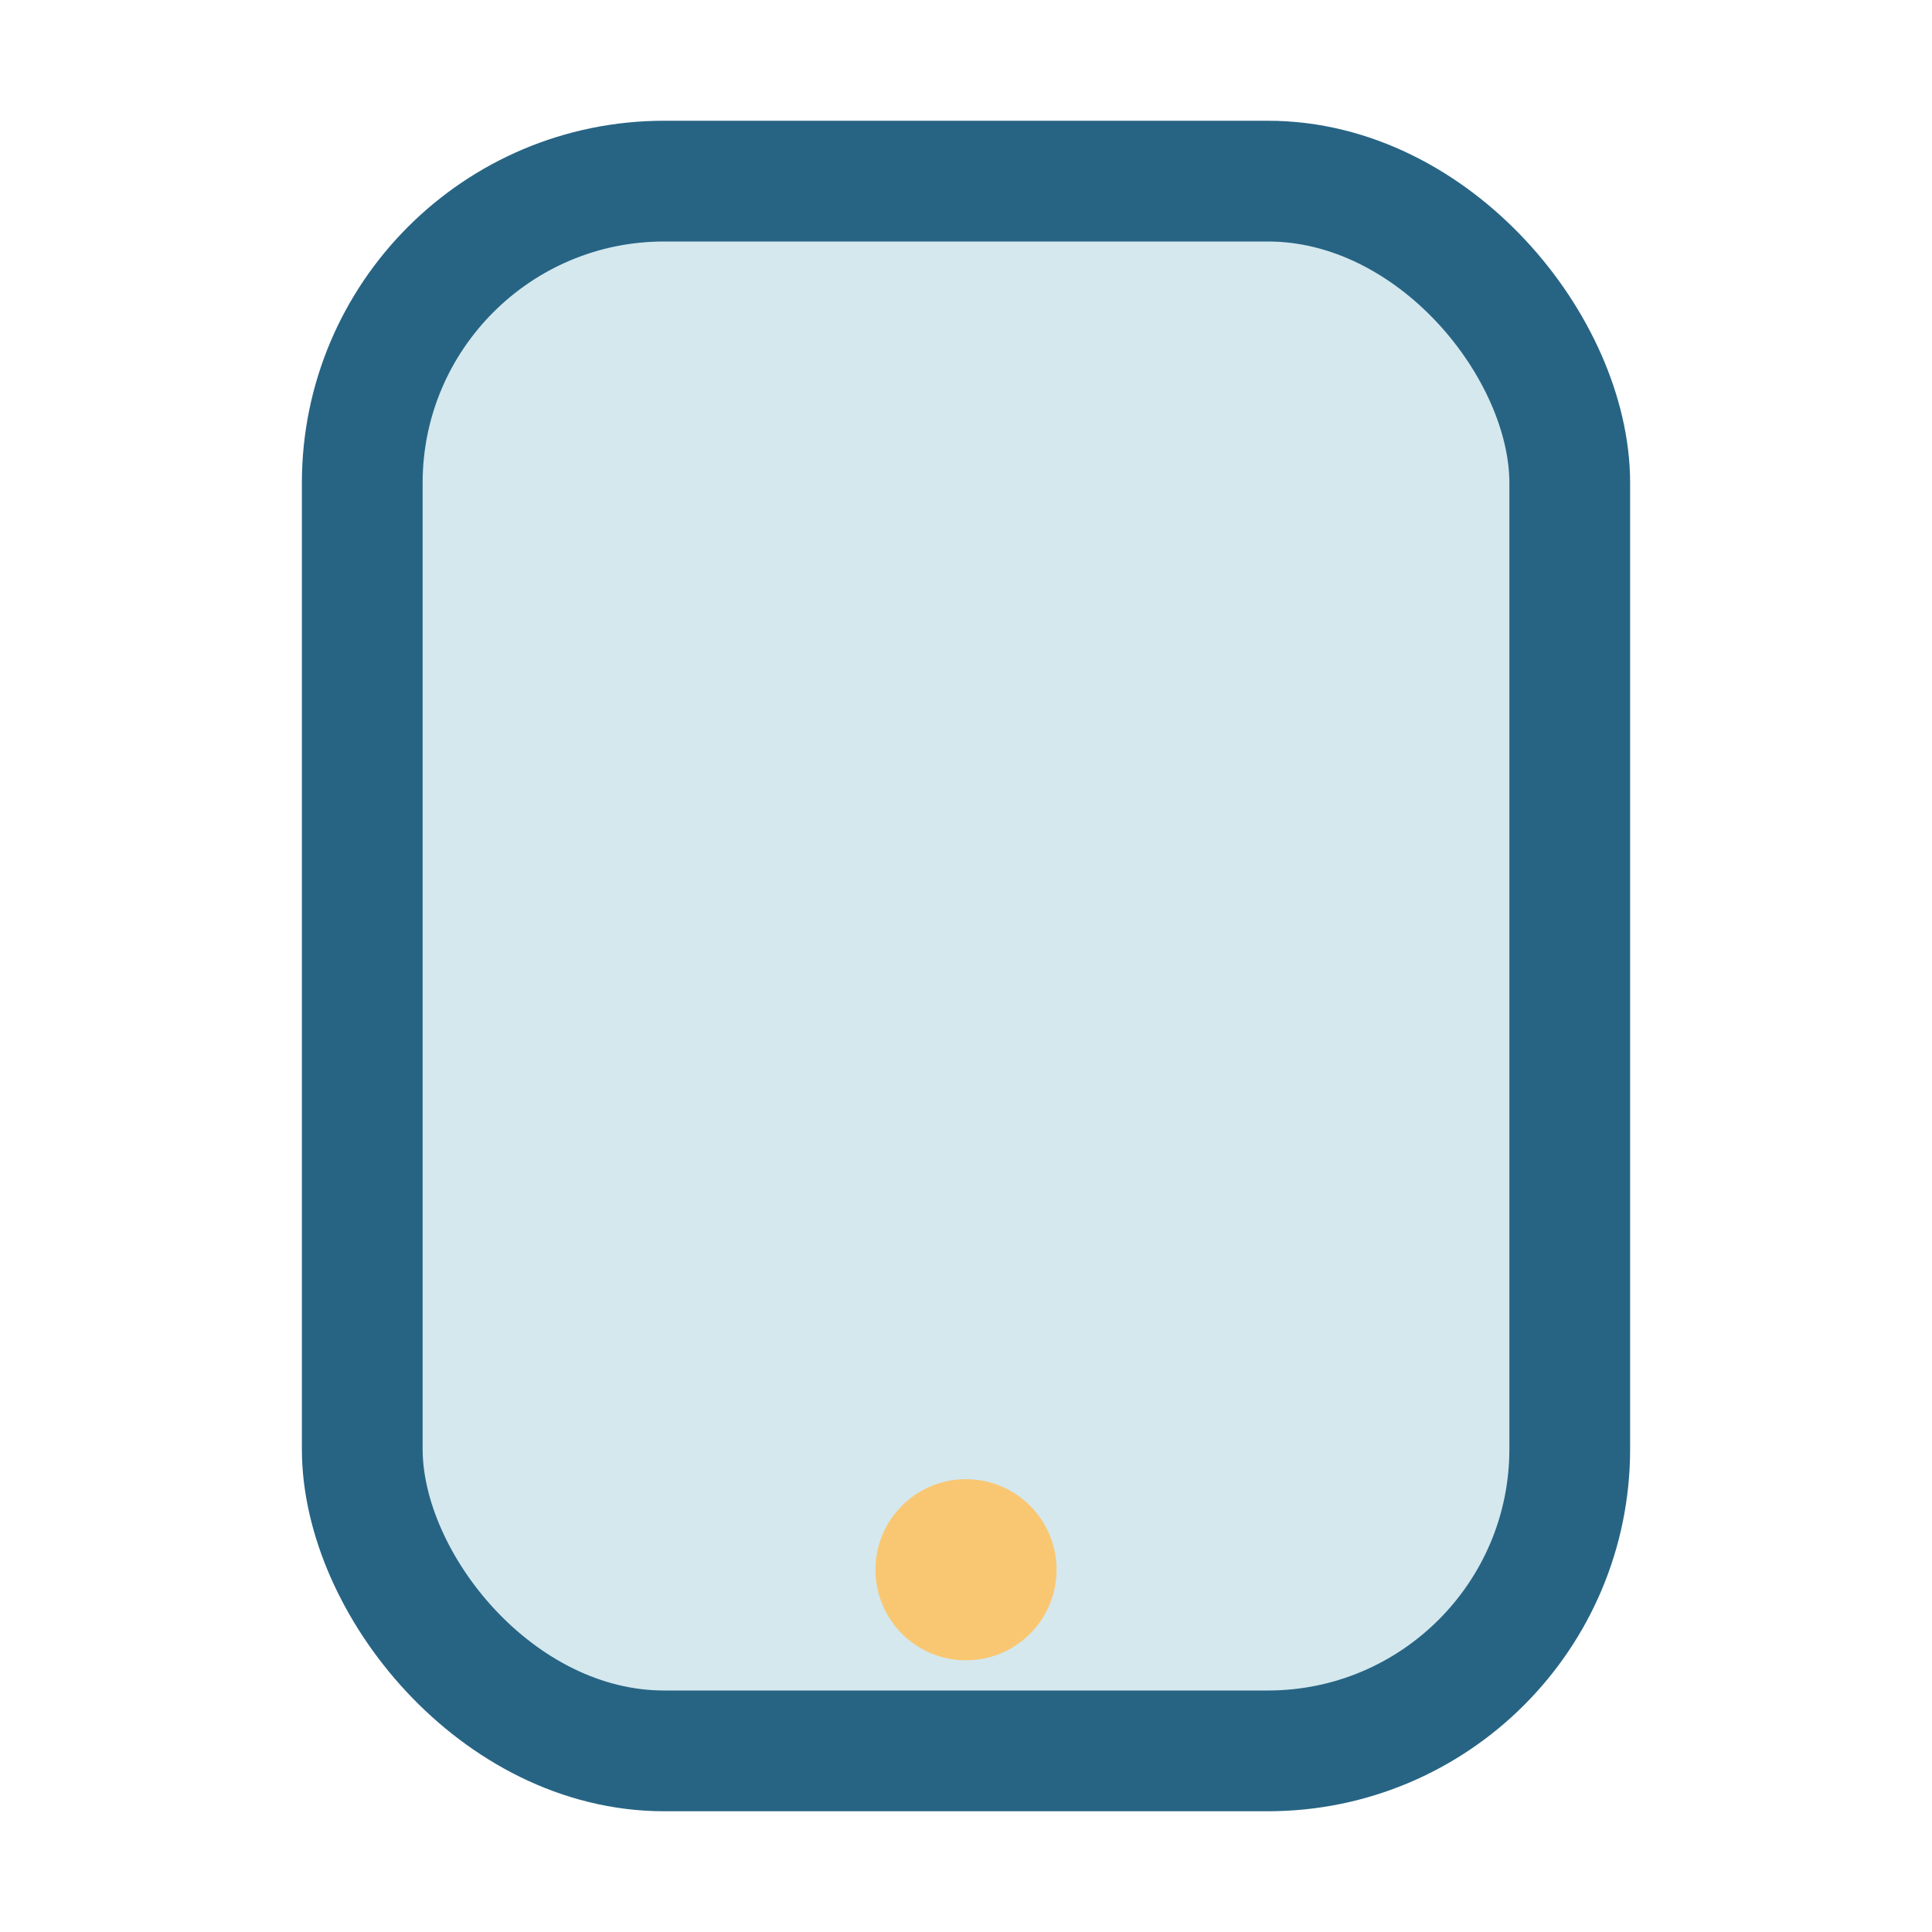 <?xml version="1.0" encoding="UTF-8"?>
<svg xmlns="http://www.w3.org/2000/svg" width="32" height="32" viewBox="0 0 32 32"><rect x="6" y="3" width="20" height="26" rx="5" fill="#D5E8EE" stroke="#276484" stroke-width="2"/><circle cx="16" cy="26" r="1.5" fill="#F9C772"/></svg>
